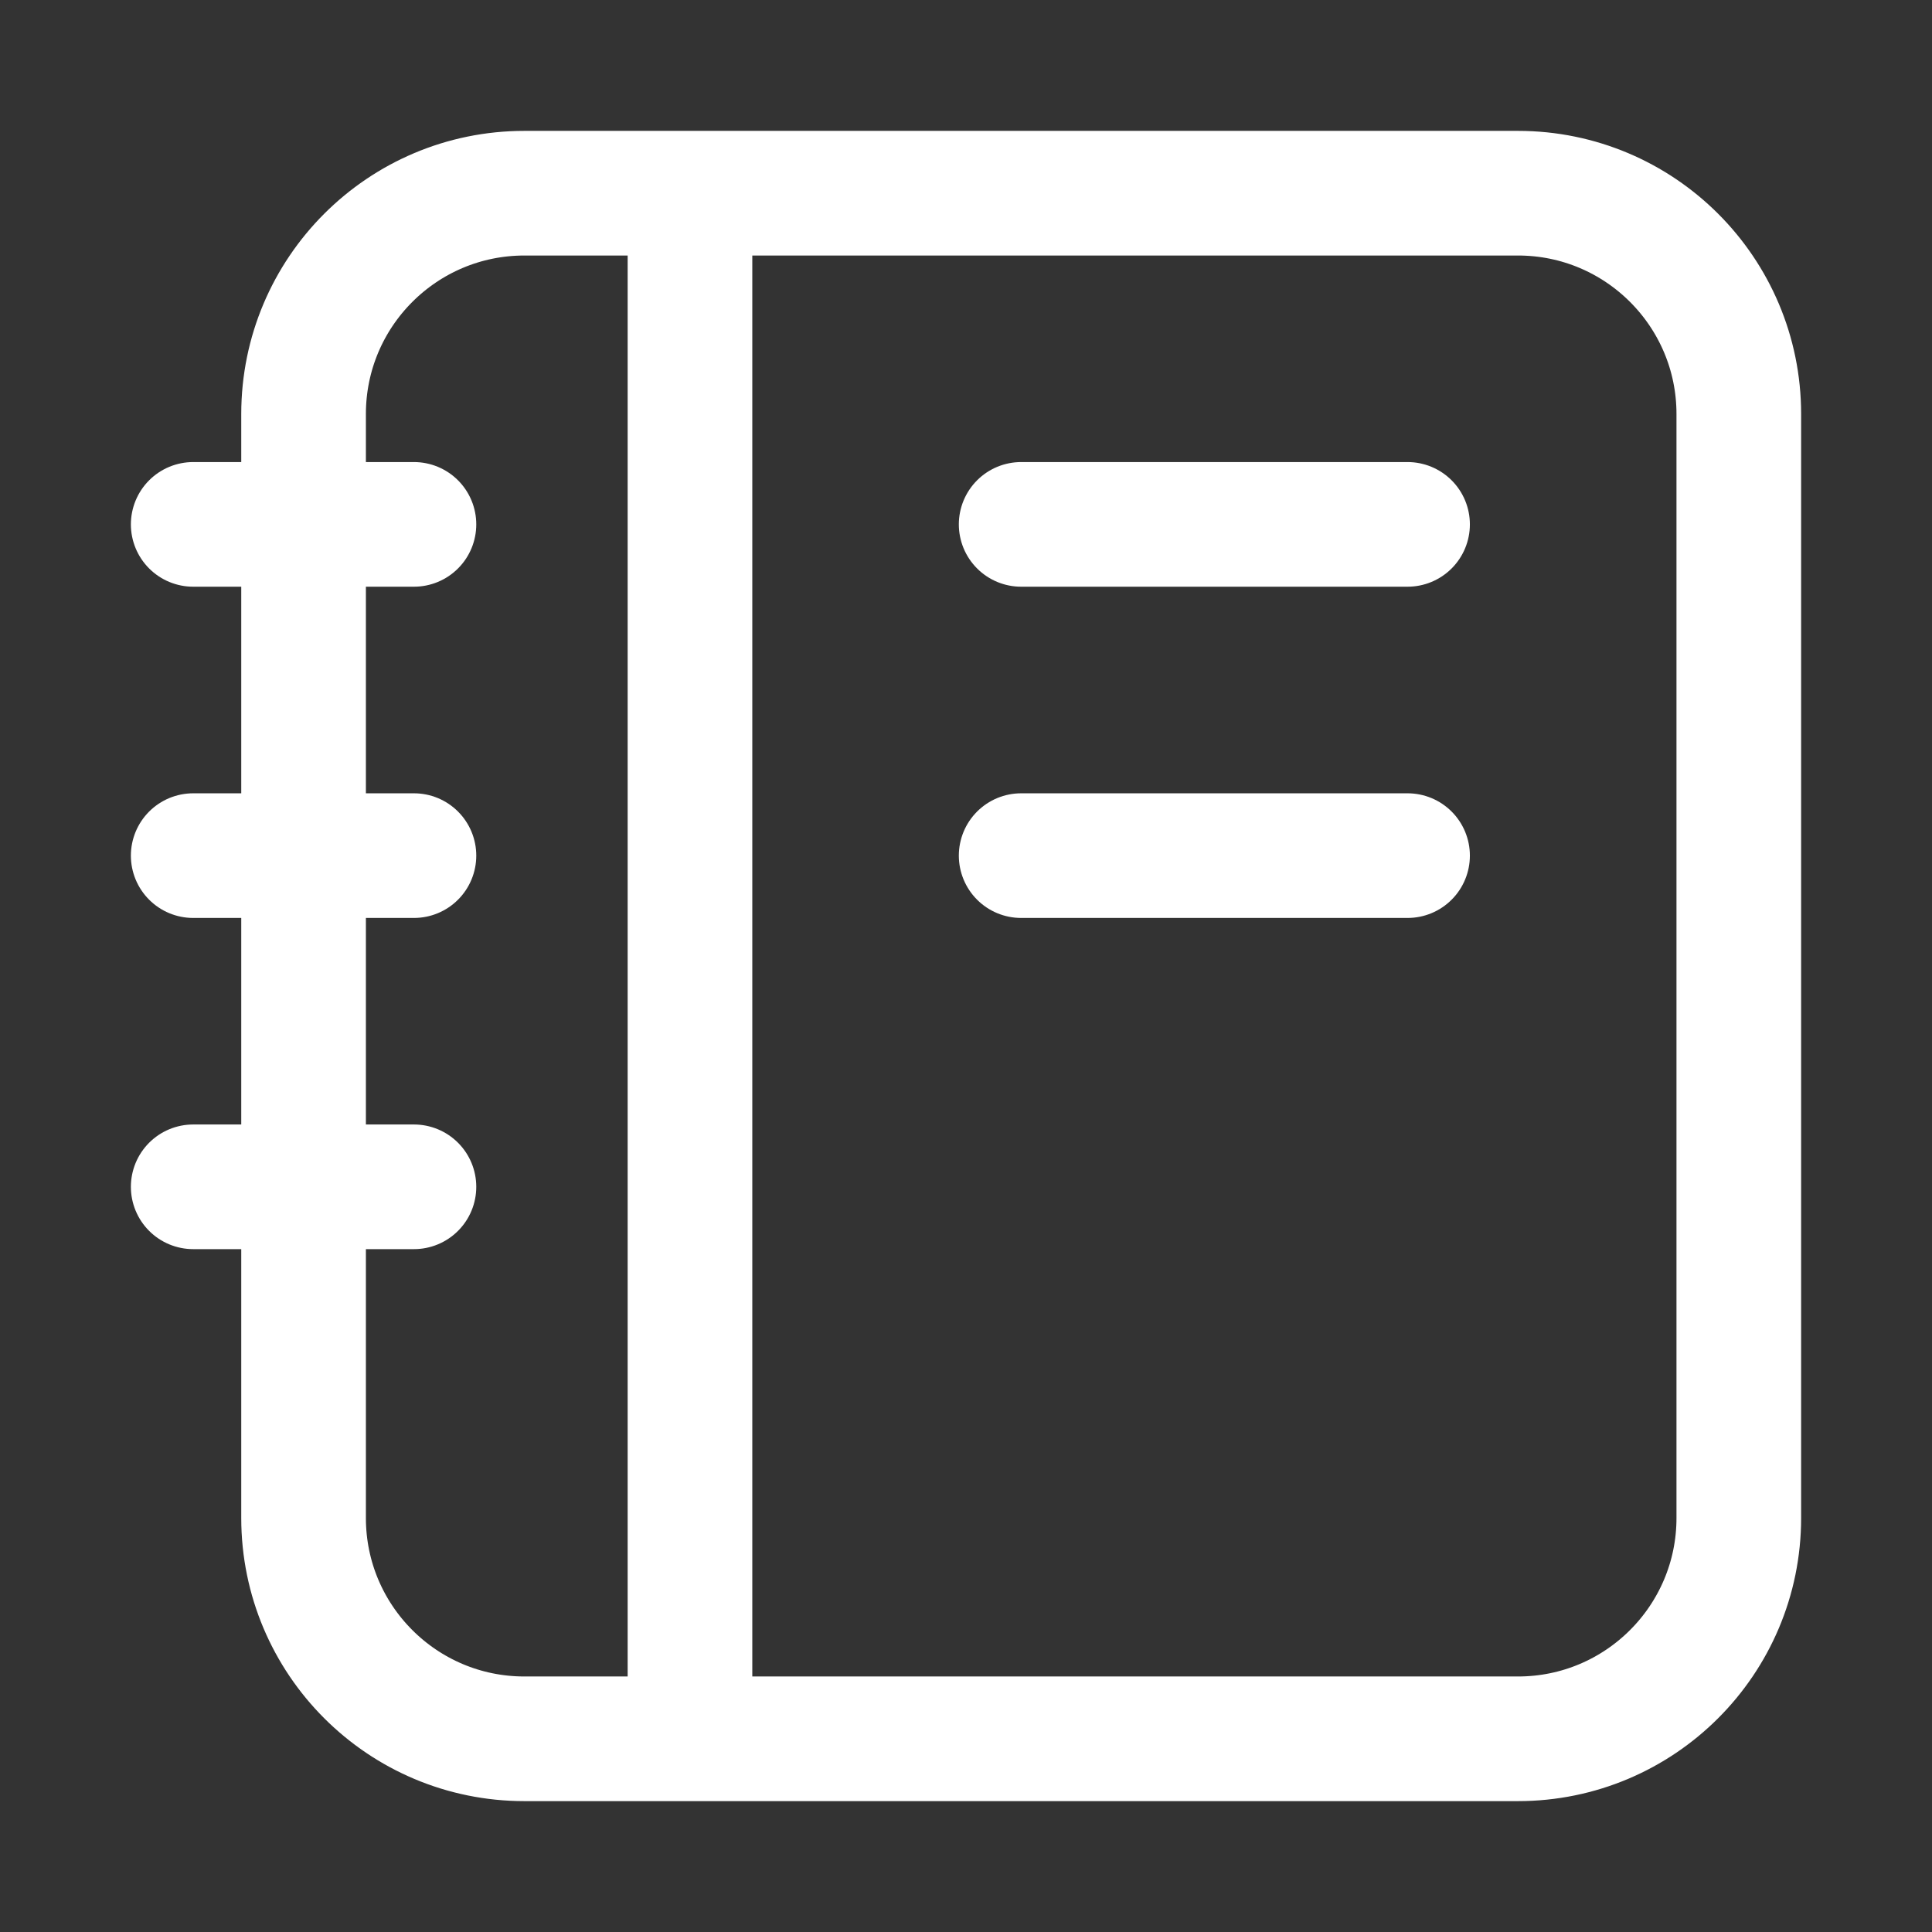 <svg width="31" height="31" viewBox="0 0 31 31" fill="none" xmlns="http://www.w3.org/2000/svg">
<rect x="0" y="0" width="31" height="31" fill="#333333" stroke="none"/>
<path d="M11.071 3.1V27.9M22.585 13.729H16.385M22.585 8.414H16.385M6.642 8.414H3.1M6.642 13.729H3.1M6.642 19.043H3.1M8.414 27.9H24.357C26.313 27.9 27.9 26.314 27.9 24.357V6.643C27.9 4.686 26.313 3.1 24.357 3.1H8.414C6.457 3.1 4.871 4.686 4.871 6.643V24.357C4.871 26.314 6.457 27.9 8.414 27.9Z" stroke="white" stroke-width="2" stroke-linecap="round"/>
</svg>
